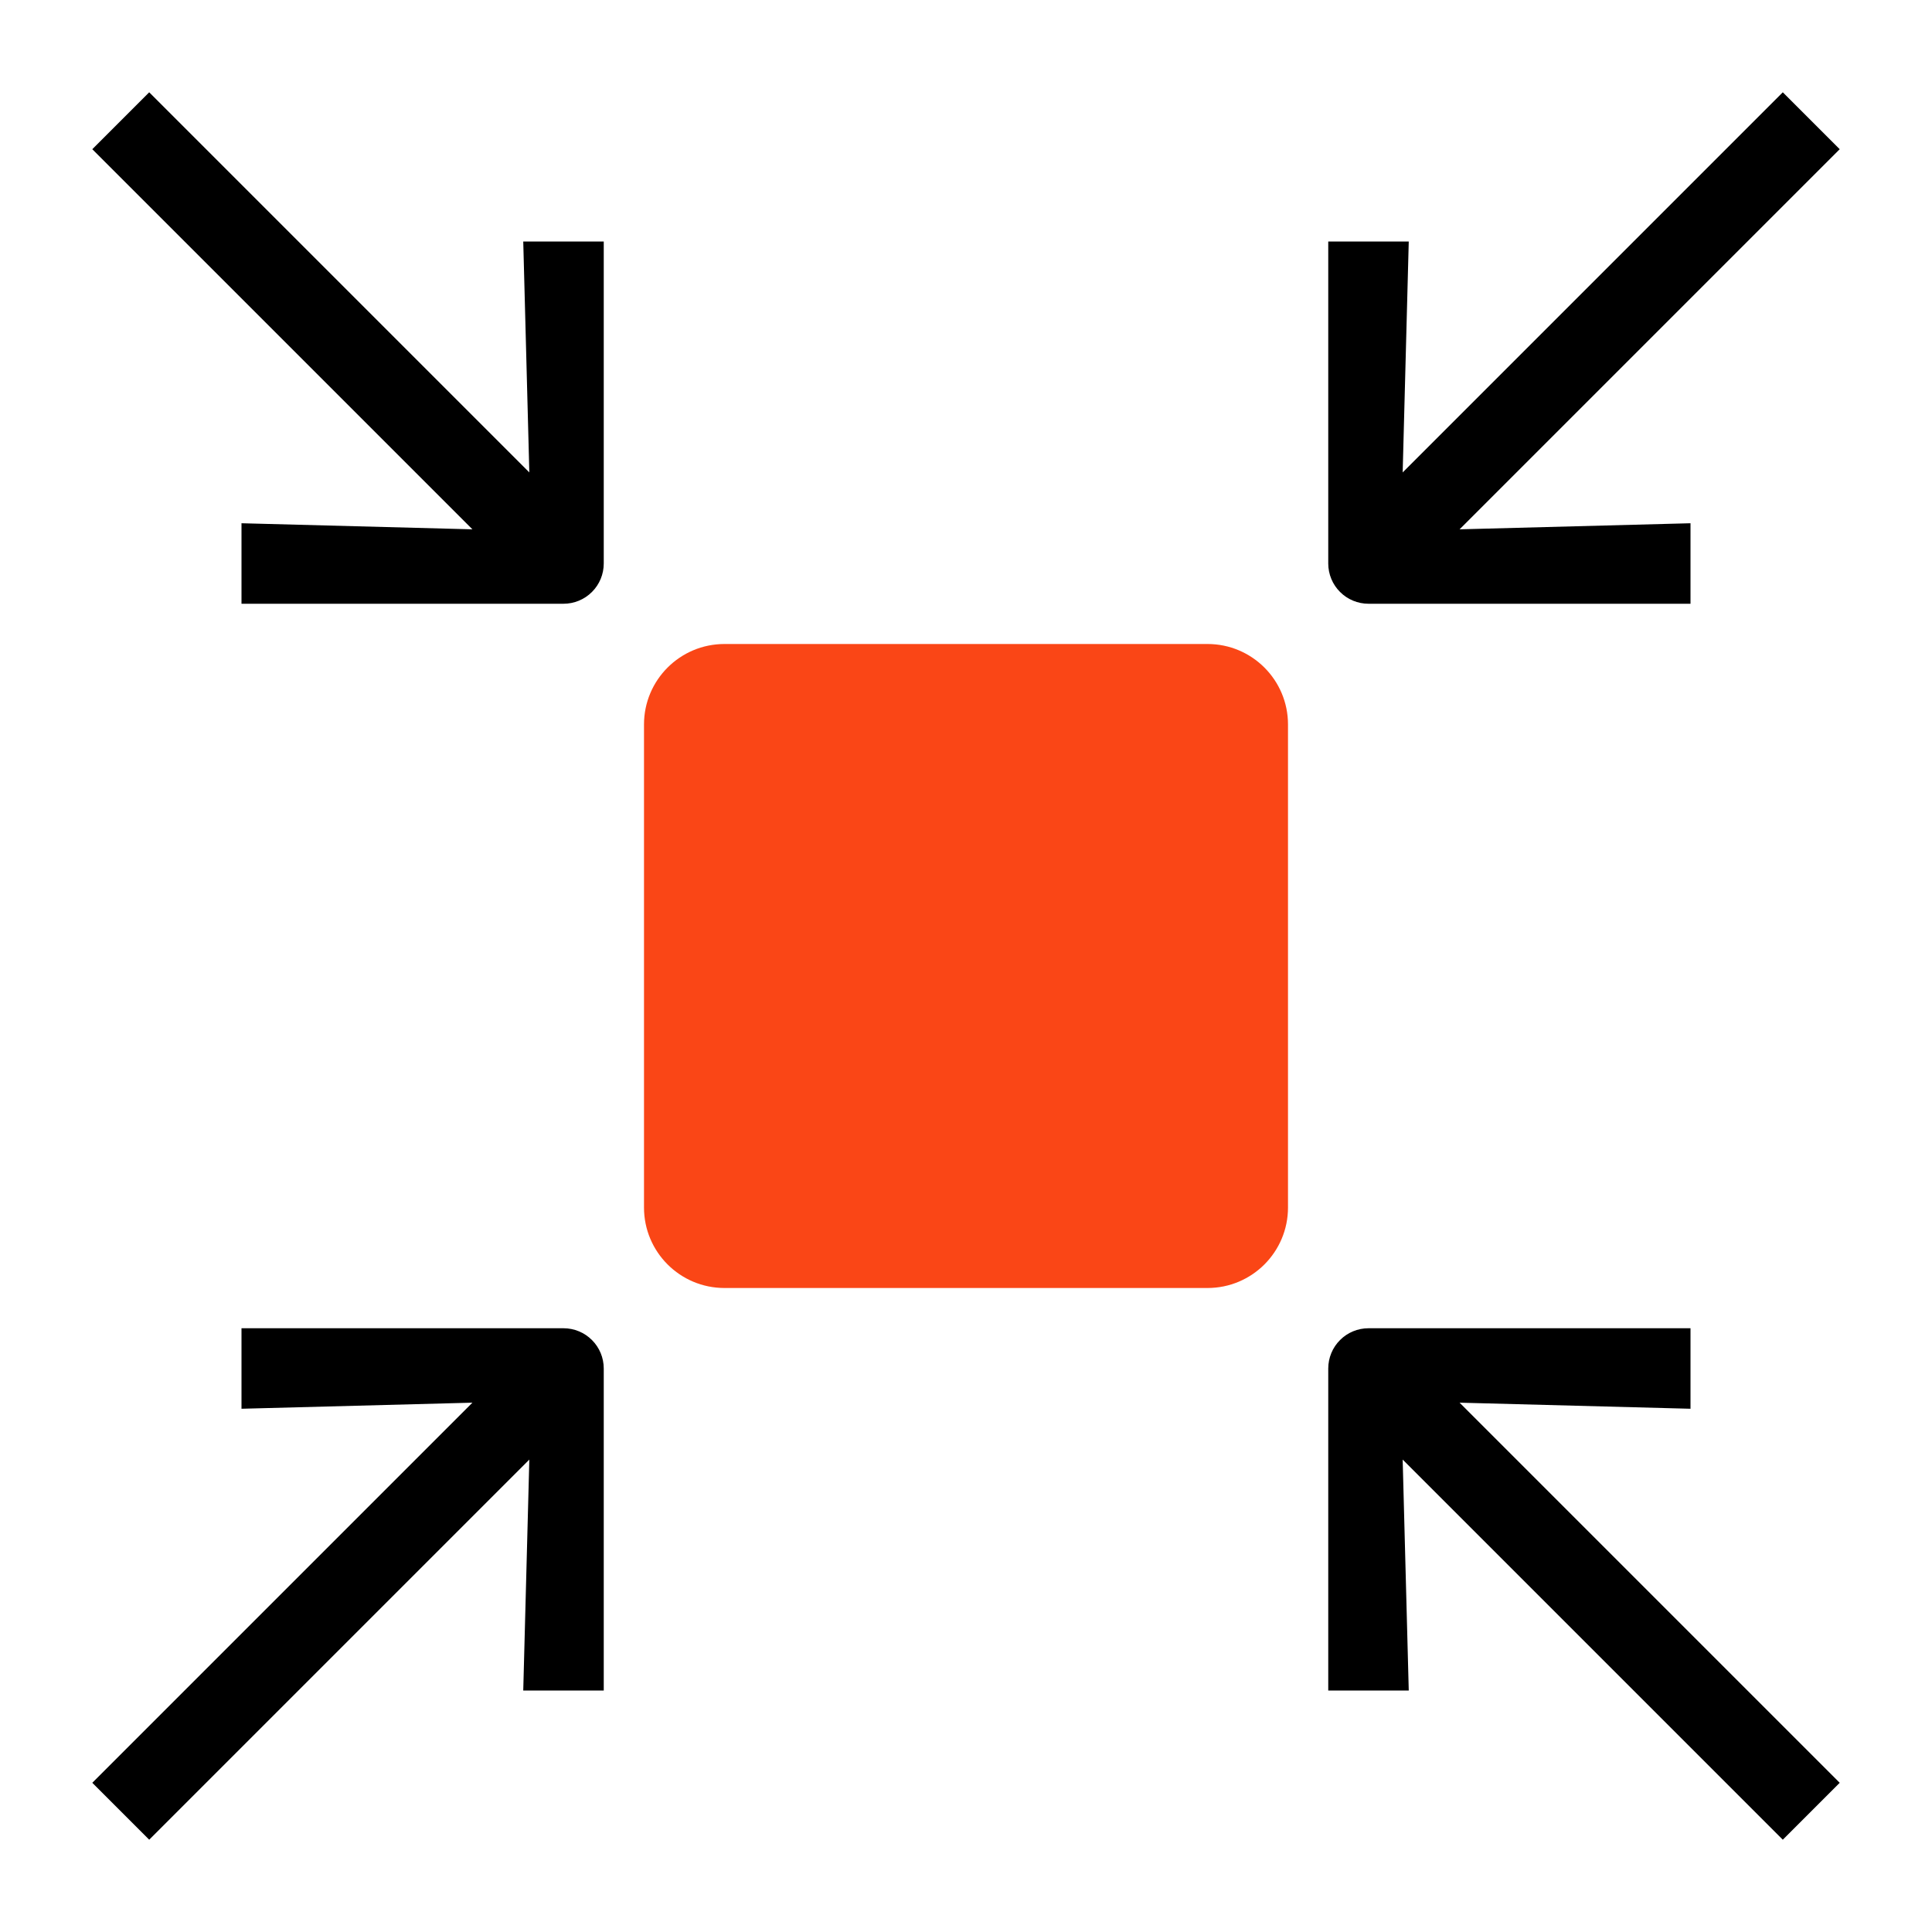 <svg xmlns="http://www.w3.org/2000/svg" fill="none" viewBox="0 0 48 48" height="48" width="48">
<path fill="#FA4616" d="M16 18C16 16.895 16.895 16 18 16H30C31.105 16 32 16.895 32 18V30C32 31.105 31.105 32 30 32H18C16.895 32 16 31.105 16 30V18Z"></path>
<path fill="black" d="M11.737 34.849L6 35L6 33H14C14.265 33 14.52 33.105 14.707 33.293C14.895 33.48 15 33.735 15 34L15 42H13L13.151 36.263L3.707 45.707L2.293 44.293L11.737 34.849Z"></path>
<path fill="black" d="M36.263 13.151L45.707 3.707L44.293 2.293L34.849 11.737L35 6L33 6L33 14C33 14.265 33.105 14.52 33.293 14.707C33.48 14.895 33.735 15 34 15H42V13L36.263 13.151Z"></path>
<path fill="black" d="M36.263 34.849L42 35V33H34C33.735 33 33.48 33.105 33.293 33.293C33.105 33.48 33 33.735 33 34V42H35L34.849 36.263L44.293 45.707L45.707 44.293L36.263 34.849Z"></path>
<path fill="black" d="M13.151 11.737L13 6L15 6L15 14C15 14.265 14.895 14.52 14.707 14.707C14.52 14.895 14.265 15 14 15L6 15L6 13L11.737 13.151L2.293 3.707L3.707 2.293L13.151 11.737Z"></path>
</svg>